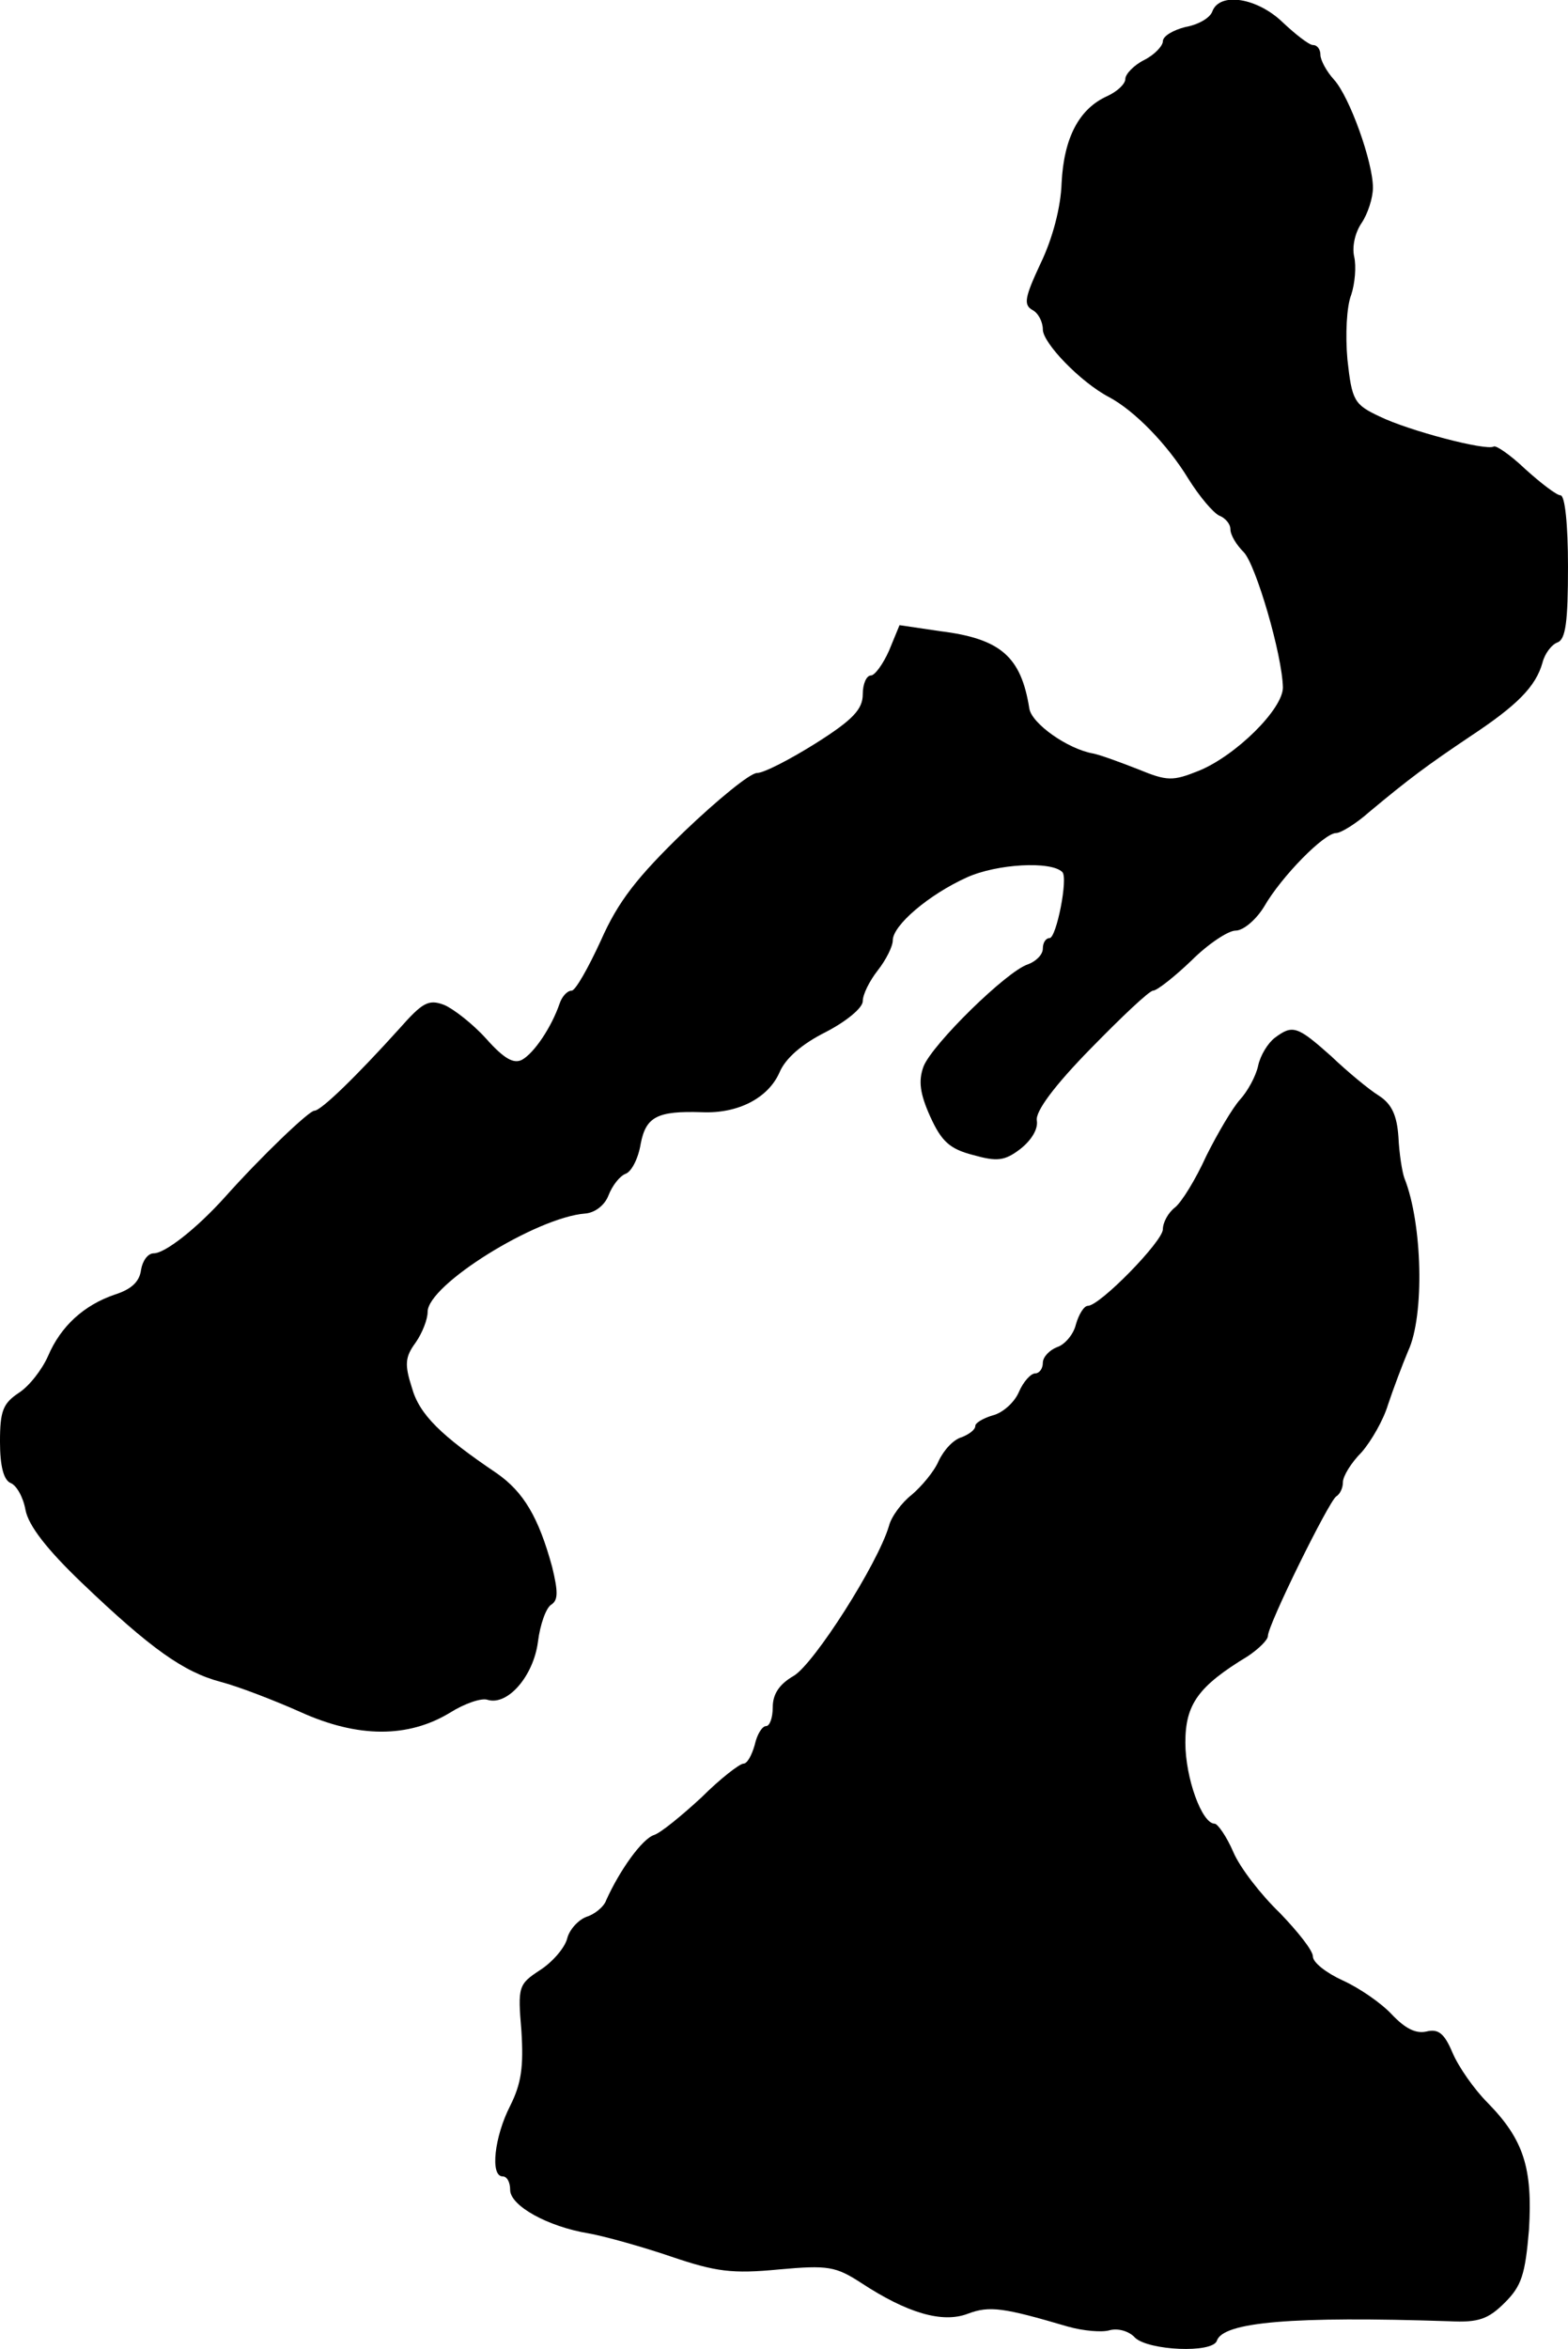 <?xml version="1.0" standalone="no"?>
<!DOCTYPE svg PUBLIC "-//W3C//DTD SVG 20010904//EN"
 "http://www.w3.org/TR/2001/REC-SVG-20010904/DTD/svg10.dtd">
<svg version="1.0" xmlns="http://www.w3.org/2000/svg"
 width="209pt" height="313pt" viewBox="0 0 209 313"
 preserveAspectRatio="xMidYMid meet">
<g transform="translate(0,313) scale(0.1,-0.1)"
fill="#000000" stroke="none">
<path d="M1616 3115 c-3 -9 -19 -18 -36 -21 -16 -4 -30 -12 -30 -19 0 -6 -11
-18 -25 -25 -14 -7 -25 -19 -25 -25 0 -7 -11 -17 -24 -23 -38 -17 -58 -56 -61
-116 -1 -32 -12 -74 -28 -107 -21 -45 -23 -55 -11 -62 8 -4 14 -16 14 -26 0
-18 50 -70 88 -90 34 -18 78 -63 106 -109 15 -24 33 -45 41 -49 8 -3 15 -11
15 -18 0 -8 8 -21 18 -31 16 -17 51 -136 52 -180 0 -29 -63 -91 -112 -111 -35
-14 -42 -14 -81 2 -23 9 -50 19 -60 21 -34 6 -82 40 -85 60 -11 69 -38 93
-119 103 l-54 8 -14 -34 c-8 -18 -19 -33 -24 -33 -6 0 -11 -11 -11 -25 0 -20
-13 -34 -62 -65 -35 -22 -70 -40 -79 -40 -9 0 -52 -35 -97 -78 -63 -61 -88
-93 -111 -145 -17 -37 -34 -67 -39 -67 -6 0 -13 -8 -16 -17 -11 -32 -34 -66
-50 -75 -11 -6 -24 1 -48 28 -18 20 -44 40 -56 45 -21 8 -29 3 -60 -32 -56
-62 -104 -109 -113 -109 -7 0 -70 -60 -120 -116 -37 -41 -79 -74 -94 -74 -8 0
-15 -10 -17 -22 -2 -16 -13 -26 -35 -33 -41 -14 -72 -42 -89 -82 -8 -18 -25
-40 -39 -49 -21 -14 -25 -24 -25 -65 0 -33 5 -51 14 -55 8 -3 17 -19 20 -36 4
-21 29 -53 75 -97 92 -88 136 -119 185 -132 23 -6 70 -24 106 -40 77 -35 144
-35 200 -1 19 12 42 20 50 17 27 -8 61 32 67 77 3 24 11 46 18 50 9 6 9 17 1
50 -18 66 -38 100 -74 125 -74 50 -103 78 -113 114 -10 31 -9 41 5 60 9 13 16
31 16 41 0 36 145 126 210 131 13 1 26 11 31 24 5 13 15 26 23 29 8 3 17 21
20 40 7 36 22 44 82 42 48 -2 88 19 103 53 8 19 30 38 62 54 27 14 49 32 49
41 0 9 9 27 20 41 11 14 20 32 20 40 0 20 48 61 99 84 40 18 112 22 127 7 8
-8 -8 -88 -17 -88 -5 0 -9 -6 -9 -14 0 -8 -9 -17 -20 -21 -28 -9 -127 -106
-139 -136 -7 -19 -5 -36 9 -67 15 -33 26 -43 57 -51 32 -9 42 -8 63 8 14 11
24 26 22 38 -2 12 23 46 72 96 41 42 78 77 83 77 5 0 28 18 51 40 22 22 49 40
59 40 10 0 27 14 38 32 23 40 80 98 96 98 6 0 26 12 44 28 54 45 77 62 135
101 62 41 87 66 96 98 3 12 12 24 20 27 11 4 14 28 14 101 0 56 -4 95 -10 95
-5 0 -26 16 -47 35 -20 19 -39 32 -42 30 -10 -6 -113 21 -152 40 -34 16 -37
21 -43 76 -3 33 -1 71 5 86 5 15 7 38 4 51 -3 13 1 32 10 45 8 12 15 33 15 47
0 34 -31 121 -52 144 -10 11 -18 26 -18 33 0 7 -4 13 -10 13 -5 0 -23 14 -40
30 -34 33 -84 41 -94 15z"/>
<path d="M1699 1747 c-9 -7 -19 -23 -22 -37 -3 -14 -14 -34 -24 -45 -10 -11
-30 -45 -45 -75 -14 -31 -33 -62 -42 -69 -9 -7 -16 -20 -16 -29 0 -16 -84
-102 -100 -102 -5 0 -12 -11 -16 -25 -3 -13 -15 -27 -25 -30 -10 -4 -19 -13
-19 -21 0 -8 -5 -14 -10 -14 -6 0 -16 -11 -22 -25 -6 -14 -22 -28 -35 -31 -13
-4 -23 -10 -23 -14 0 -5 -8 -11 -18 -15 -11 -3 -24 -17 -31 -32 -6 -14 -23
-34 -36 -45 -13 -10 -27 -29 -30 -41 -15 -51 -100 -184 -127 -200 -19 -11 -28
-24 -28 -42 0 -14 -4 -25 -9 -25 -5 0 -12 -11 -15 -25 -4 -14 -10 -25 -15 -25
-5 0 -31 -20 -56 -45 -26 -24 -54 -47 -63 -50 -16 -5 -46 -47 -64 -87 -3 -9
-16 -19 -26 -22 -11 -4 -23 -17 -26 -29 -3 -12 -19 -31 -36 -42 -29 -19 -30
-22 -25 -81 3 -48 0 -70 -15 -100 -21 -41 -27 -94 -10 -94 6 0 10 -8 10 -18 0
-21 50 -49 105 -58 22 -4 72 -18 110 -31 59 -20 81 -23 143 -17 66 6 76 4 110
-18 61 -40 108 -54 142 -41 29 11 48 8 133 -17 21 -6 46 -8 56 -5 11 3 26 -1
34 -10 18 -17 103 -21 109 -4 8 25 101 33 310 26 39 -2 52 3 74 25 22 22 27
37 32 97 5 82 -7 120 -55 169 -18 18 -39 48 -47 67 -11 26 -19 32 -35 28 -14
-3 -28 4 -46 23 -14 15 -43 35 -65 45 -22 10 -40 24 -40 32 0 8 -20 33 -44 58
-25 24 -53 60 -62 81 -9 21 -21 38 -25 38 -17 0 -39 61 -39 108 0 51 17 75 83
115 15 10 27 22 27 27 0 15 81 179 91 186 5 3 9 11 9 19 0 8 11 26 25 40 13
15 29 43 35 63 7 21 19 53 27 72 22 47 19 170 -5 230 -3 8 -7 33 -8 55 -2 29
-9 44 -26 55 -13 8 -42 32 -64 53 -45 40 -51 42 -75 24z"/>
</g>
</svg>
